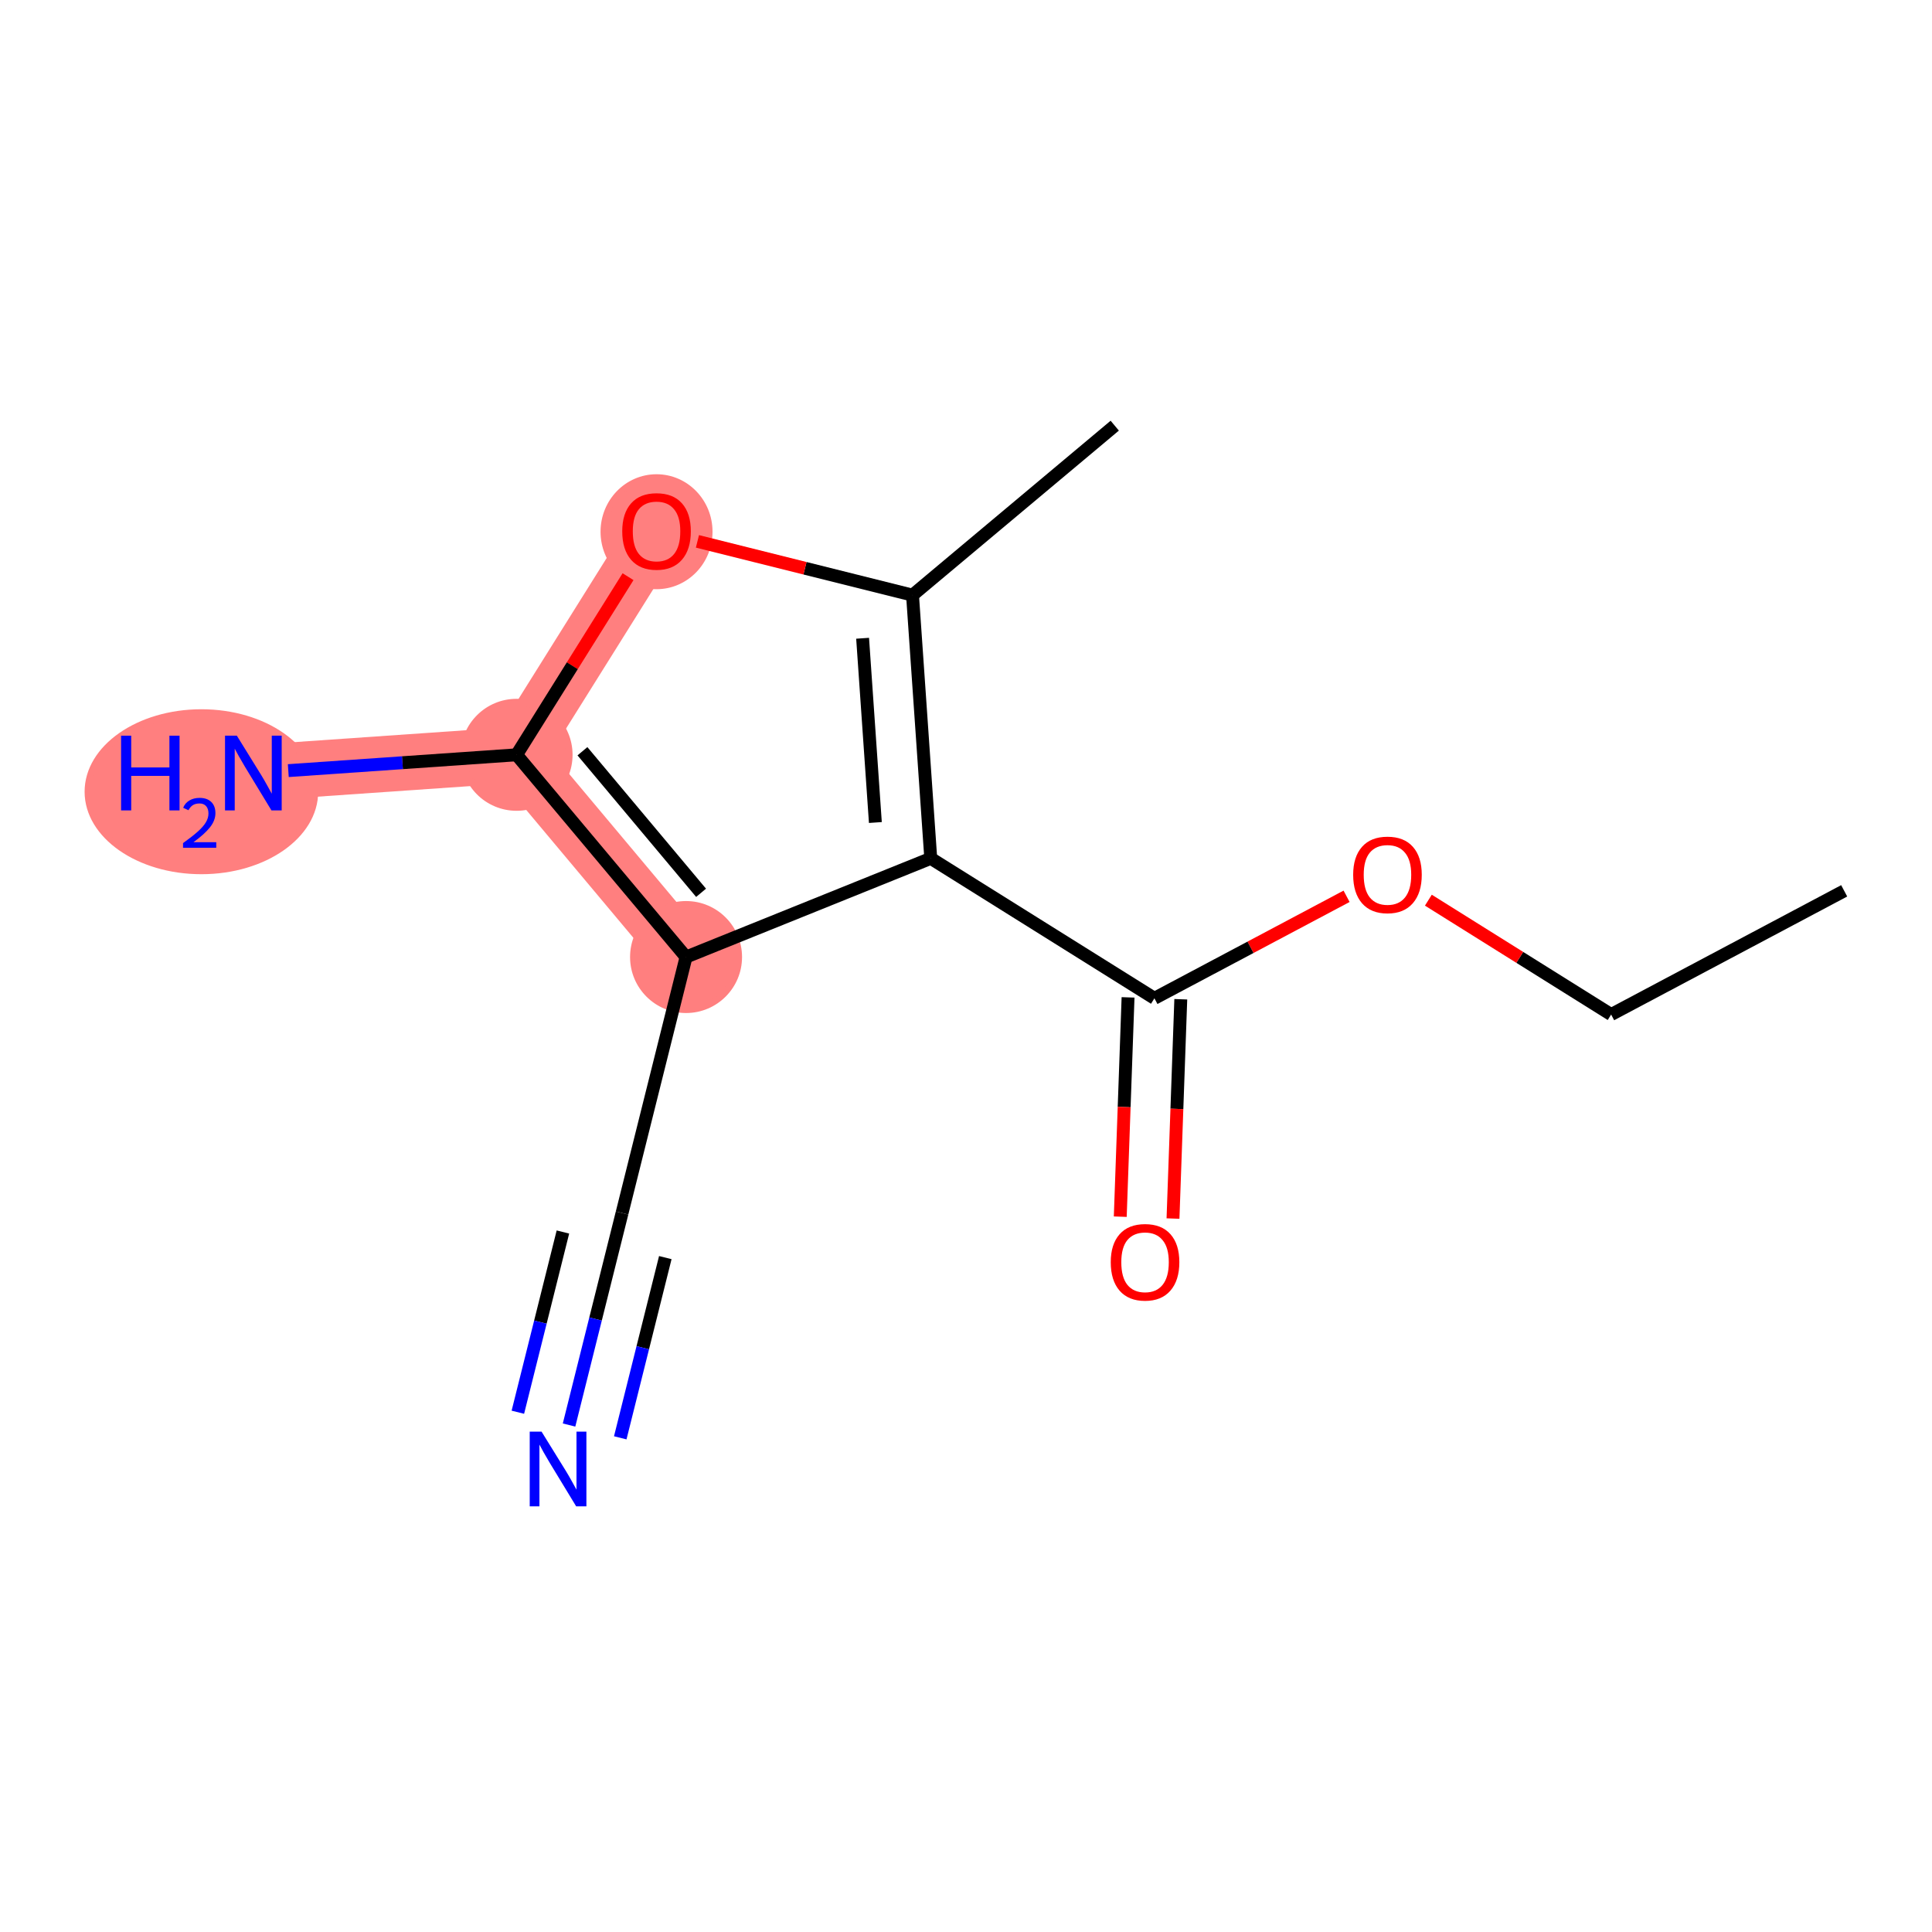 <?xml version='1.0' encoding='iso-8859-1'?>
<svg version='1.1' baseProfile='full'
              xmlns='http://www.w3.org/2000/svg'
                      xmlns:rdkit='http://www.rdkit.org/xml'
                      xmlns:xlink='http://www.w3.org/1999/xlink'
                  xml:space='preserve'
width='300px' height='300px' viewBox='0 0 300 300'>
<!-- END OF HEADER -->
<rect style='opacity:1.0;fill:#FFFFFF;stroke:none' width='300' height='300' x='0' y='0'> </rect>
<rect style='opacity:1.0;fill:#FFFFFF;stroke:none' width='300' height='300' x='0' y='0'> </rect>
<path d='M 101.947,82.475 L 80.214,117.206' style='fill:none;fill-rule:evenodd;stroke:#FF7F7F;stroke-width:8.7px;stroke-linecap:butt;stroke-linejoin:miter;stroke-opacity:1' />
<path d='M 80.214,117.206 L 39.341,120.038' style='fill:none;fill-rule:evenodd;stroke:#FF7F7F;stroke-width:8.7px;stroke-linecap:butt;stroke-linejoin:miter;stroke-opacity:1' />
<path d='M 80.214,117.206 L 106.53,148.608' style='fill:none;fill-rule:evenodd;stroke:#FF7F7F;stroke-width:8.7px;stroke-linecap:butt;stroke-linejoin:miter;stroke-opacity:1' />
<ellipse cx='101.947' cy='82.565' rx='8.194' ry='8.425'  style='fill:#FF7F7F;fill-rule:evenodd;stroke:#FF7F7F;stroke-width:1.0px;stroke-linecap:butt;stroke-linejoin:miter;stroke-opacity:1' />
<ellipse cx='80.214' cy='117.206' rx='8.194' ry='8.194'  style='fill:#FF7F7F;fill-rule:evenodd;stroke:#FF7F7F;stroke-width:1.0px;stroke-linecap:butt;stroke-linejoin:miter;stroke-opacity:1' />
<ellipse cx='31.272' cy='122.939' rx='17.635' ry='12.307'  style='fill:#FF7F7F;fill-rule:evenodd;stroke:#FF7F7F;stroke-width:1.0px;stroke-linecap:butt;stroke-linejoin:miter;stroke-opacity:1' />
<ellipse cx='106.53' cy='148.608' rx='8.194' ry='8.194'  style='fill:#FF7F7F;fill-rule:evenodd;stroke:#FF7F7F;stroke-width:1.0px;stroke-linecap:butt;stroke-linejoin:miter;stroke-opacity:1' />
<path class='bond-0 atom-0 atom-1' d='M 286.364,138.327 L 250.176,157.539' style='fill:none;fill-rule:evenodd;stroke:#000000;stroke-width:2.0px;stroke-linecap:butt;stroke-linejoin:miter;stroke-opacity:1' />
<path class='bond-1 atom-1 atom-2' d='M 250.176,157.539 L 235.986,148.659' style='fill:none;fill-rule:evenodd;stroke:#000000;stroke-width:2.0px;stroke-linecap:butt;stroke-linejoin:miter;stroke-opacity:1' />
<path class='bond-1 atom-1 atom-2' d='M 235.986,148.659 L 221.796,139.779' style='fill:none;fill-rule:evenodd;stroke:#FF0000;stroke-width:2.0px;stroke-linecap:butt;stroke-linejoin:miter;stroke-opacity:1' />
<path class='bond-2 atom-2 atom-3' d='M 209.095,139.177 L 194.176,147.097' style='fill:none;fill-rule:evenodd;stroke:#FF0000;stroke-width:2.0px;stroke-linecap:butt;stroke-linejoin:miter;stroke-opacity:1' />
<path class='bond-2 atom-2 atom-3' d='M 194.176,147.097 L 179.258,155.017' style='fill:none;fill-rule:evenodd;stroke:#000000;stroke-width:2.0px;stroke-linecap:butt;stroke-linejoin:miter;stroke-opacity:1' />
<path class='bond-3 atom-3 atom-4' d='M 175.164,154.872 L 174.558,171.898' style='fill:none;fill-rule:evenodd;stroke:#000000;stroke-width:2.0px;stroke-linecap:butt;stroke-linejoin:miter;stroke-opacity:1' />
<path class='bond-3 atom-3 atom-4' d='M 174.558,171.898 L 173.953,188.925' style='fill:none;fill-rule:evenodd;stroke:#FF0000;stroke-width:2.0px;stroke-linecap:butt;stroke-linejoin:miter;stroke-opacity:1' />
<path class='bond-3 atom-3 atom-4' d='M 183.352,155.163 L 182.747,172.19' style='fill:none;fill-rule:evenodd;stroke:#000000;stroke-width:2.0px;stroke-linecap:butt;stroke-linejoin:miter;stroke-opacity:1' />
<path class='bond-3 atom-3 atom-4' d='M 182.747,172.19 L 182.142,189.216' style='fill:none;fill-rule:evenodd;stroke:#FF0000;stroke-width:2.0px;stroke-linecap:butt;stroke-linejoin:miter;stroke-opacity:1' />
<path class='bond-4 atom-3 atom-5' d='M 179.258,155.017 L 144.527,133.284' style='fill:none;fill-rule:evenodd;stroke:#000000;stroke-width:2.0px;stroke-linecap:butt;stroke-linejoin:miter;stroke-opacity:1' />
<path class='bond-5 atom-5 atom-6' d='M 144.527,133.284 L 141.695,92.411' style='fill:none;fill-rule:evenodd;stroke:#000000;stroke-width:2.0px;stroke-linecap:butt;stroke-linejoin:miter;stroke-opacity:1' />
<path class='bond-5 atom-5 atom-6' d='M 135.927,127.72 L 133.945,99.109' style='fill:none;fill-rule:evenodd;stroke:#000000;stroke-width:2.0px;stroke-linecap:butt;stroke-linejoin:miter;stroke-opacity:1' />
<path class='bond-13 atom-11 atom-5' d='M 106.53,148.608 L 144.527,133.284' style='fill:none;fill-rule:evenodd;stroke:#000000;stroke-width:2.0px;stroke-linecap:butt;stroke-linejoin:miter;stroke-opacity:1' />
<path class='bond-6 atom-6 atom-7' d='M 141.695,92.411 L 173.097,66.096' style='fill:none;fill-rule:evenodd;stroke:#000000;stroke-width:2.0px;stroke-linecap:butt;stroke-linejoin:miter;stroke-opacity:1' />
<path class='bond-7 atom-6 atom-8' d='M 141.695,92.411 L 124.996,88.237' style='fill:none;fill-rule:evenodd;stroke:#000000;stroke-width:2.0px;stroke-linecap:butt;stroke-linejoin:miter;stroke-opacity:1' />
<path class='bond-7 atom-6 atom-8' d='M 124.996,88.237 L 108.298,84.062' style='fill:none;fill-rule:evenodd;stroke:#FF0000;stroke-width:2.0px;stroke-linecap:butt;stroke-linejoin:miter;stroke-opacity:1' />
<path class='bond-8 atom-8 atom-9' d='M 97.522,89.546 L 88.868,103.376' style='fill:none;fill-rule:evenodd;stroke:#FF0000;stroke-width:2.0px;stroke-linecap:butt;stroke-linejoin:miter;stroke-opacity:1' />
<path class='bond-8 atom-8 atom-9' d='M 88.868,103.376 L 80.214,117.206' style='fill:none;fill-rule:evenodd;stroke:#000000;stroke-width:2.0px;stroke-linecap:butt;stroke-linejoin:miter;stroke-opacity:1' />
<path class='bond-9 atom-9 atom-10' d='M 80.214,117.206 L 62.49,118.434' style='fill:none;fill-rule:evenodd;stroke:#000000;stroke-width:2.0px;stroke-linecap:butt;stroke-linejoin:miter;stroke-opacity:1' />
<path class='bond-9 atom-9 atom-10' d='M 62.49,118.434 L 44.766,119.662' style='fill:none;fill-rule:evenodd;stroke:#0000FF;stroke-width:2.0px;stroke-linecap:butt;stroke-linejoin:miter;stroke-opacity:1' />
<path class='bond-10 atom-9 atom-11' d='M 80.214,117.206 L 106.53,148.608' style='fill:none;fill-rule:evenodd;stroke:#000000;stroke-width:2.0px;stroke-linecap:butt;stroke-linejoin:miter;stroke-opacity:1' />
<path class='bond-10 atom-9 atom-11' d='M 90.442,116.653 L 108.863,138.634' style='fill:none;fill-rule:evenodd;stroke:#000000;stroke-width:2.0px;stroke-linecap:butt;stroke-linejoin:miter;stroke-opacity:1' />
<path class='bond-11 atom-11 atom-12' d='M 106.53,148.608 L 96.593,188.355' style='fill:none;fill-rule:evenodd;stroke:#000000;stroke-width:2.0px;stroke-linecap:butt;stroke-linejoin:miter;stroke-opacity:1' />
<path class='bond-12 atom-12 atom-13' d='M 96.593,188.355 L 92.477,204.816' style='fill:none;fill-rule:evenodd;stroke:#000000;stroke-width:2.0px;stroke-linecap:butt;stroke-linejoin:miter;stroke-opacity:1' />
<path class='bond-12 atom-12 atom-13' d='M 92.477,204.816 L 88.362,221.277' style='fill:none;fill-rule:evenodd;stroke:#0000FF;stroke-width:2.0px;stroke-linecap:butt;stroke-linejoin:miter;stroke-opacity:1' />
<path class='bond-12 atom-12 atom-13' d='M 87.409,191.306 L 83.911,205.298' style='fill:none;fill-rule:evenodd;stroke:#000000;stroke-width:2.0px;stroke-linecap:butt;stroke-linejoin:miter;stroke-opacity:1' />
<path class='bond-12 atom-12 atom-13' d='M 83.911,205.298 L 80.413,219.29' style='fill:none;fill-rule:evenodd;stroke:#0000FF;stroke-width:2.0px;stroke-linecap:butt;stroke-linejoin:miter;stroke-opacity:1' />
<path class='bond-12 atom-12 atom-13' d='M 103.308,195.281 L 99.81,209.273' style='fill:none;fill-rule:evenodd;stroke:#000000;stroke-width:2.0px;stroke-linecap:butt;stroke-linejoin:miter;stroke-opacity:1' />
<path class='bond-12 atom-12 atom-13' d='M 99.81,209.273 L 96.312,223.264' style='fill:none;fill-rule:evenodd;stroke:#0000FF;stroke-width:2.0px;stroke-linecap:butt;stroke-linejoin:miter;stroke-opacity:1' />
<path  class='atom-2' d='M 210.119 135.838
Q 210.119 133.052, 211.496 131.496
Q 212.872 129.939, 215.445 129.939
Q 218.018 129.939, 219.395 131.496
Q 220.771 133.052, 220.771 135.838
Q 220.771 138.657, 219.378 140.263
Q 217.985 141.853, 215.445 141.853
Q 212.889 141.853, 211.496 140.263
Q 210.119 138.674, 210.119 135.838
M 215.445 140.542
Q 217.215 140.542, 218.166 139.362
Q 219.133 138.166, 219.133 135.838
Q 219.133 133.56, 218.166 132.413
Q 217.215 131.25, 215.445 131.25
Q 213.675 131.25, 212.708 132.397
Q 211.758 133.544, 211.758 135.838
Q 211.758 138.182, 212.708 139.362
Q 213.675 140.542, 215.445 140.542
' fill='#FF0000'/>
<path  class='atom-4' d='M 172.476 195.995
Q 172.476 193.209, 173.853 191.652
Q 175.229 190.095, 177.802 190.095
Q 180.375 190.095, 181.752 191.652
Q 183.128 193.209, 183.128 195.995
Q 183.128 198.814, 181.735 200.42
Q 180.342 202.009, 177.802 202.009
Q 175.246 202.009, 173.853 200.42
Q 172.476 198.83, 172.476 195.995
M 177.802 200.698
Q 179.572 200.698, 180.523 199.518
Q 181.49 198.322, 181.49 195.995
Q 181.49 193.717, 180.523 192.57
Q 179.572 191.406, 177.802 191.406
Q 176.032 191.406, 175.065 192.553
Q 174.115 193.701, 174.115 195.995
Q 174.115 198.338, 175.065 199.518
Q 176.032 200.698, 177.802 200.698
' fill='#FF0000'/>
<path  class='atom-8' d='M 96.621 82.507
Q 96.621 79.721, 97.998 78.164
Q 99.374 76.608, 101.947 76.608
Q 104.52 76.608, 105.897 78.164
Q 107.273 79.721, 107.273 82.507
Q 107.273 85.326, 105.88 86.932
Q 104.487 88.522, 101.947 88.522
Q 99.391 88.522, 97.998 86.932
Q 96.621 85.343, 96.621 82.507
M 101.947 87.211
Q 103.717 87.211, 104.668 86.031
Q 105.635 84.834, 105.635 82.507
Q 105.635 80.229, 104.668 79.082
Q 103.717 77.919, 101.947 77.919
Q 100.177 77.919, 99.21 79.066
Q 98.26 80.213, 98.26 82.507
Q 98.26 84.851, 99.21 86.031
Q 100.177 87.211, 101.947 87.211
' fill='#FF0000'/>
<path  class='atom-10' d='M 18.802 114.236
L 20.375 114.236
L 20.375 119.169
L 26.307 119.169
L 26.307 114.236
L 27.881 114.236
L 27.881 125.839
L 26.307 125.839
L 26.307 120.48
L 20.375 120.48
L 20.375 125.839
L 18.802 125.839
L 18.802 114.236
' fill='#0000FF'/>
<path  class='atom-10' d='M 28.443 125.432
Q 28.724 124.708, 29.395 124.307
Q 30.066 123.896, 30.996 123.896
Q 32.153 123.896, 32.802 124.524
Q 33.451 125.151, 33.451 126.265
Q 33.451 127.401, 32.607 128.461
Q 31.775 129.521, 30.044 130.775
L 33.581 130.775
L 33.581 131.641
L 28.422 131.641
L 28.422 130.916
Q 29.849 129.899, 30.693 129.142
Q 31.547 128.385, 31.958 127.704
Q 32.37 127.022, 32.37 126.319
Q 32.37 125.584, 32.002 125.173
Q 31.634 124.762, 30.996 124.762
Q 30.379 124.762, 29.968 125.01
Q 29.557 125.259, 29.265 125.811
L 28.443 125.432
' fill='#0000FF'/>
<path  class='atom-10' d='M 36.777 114.236
L 40.579 120.382
Q 40.956 120.988, 41.562 122.086
Q 42.168 123.184, 42.201 123.25
L 42.201 114.236
L 43.742 114.236
L 43.742 125.839
L 42.152 125.839
L 38.071 119.12
Q 37.596 118.333, 37.088 117.432
Q 36.596 116.531, 36.449 116.252
L 36.449 125.839
L 34.941 125.839
L 34.941 114.236
L 36.777 114.236
' fill='#0000FF'/>
<path  class='atom-13' d='M 84.091 222.301
L 87.893 228.447
Q 88.27 229.053, 88.876 230.151
Q 89.483 231.249, 89.516 231.315
L 89.516 222.301
L 91.056 222.301
L 91.056 233.904
L 89.466 233.904
L 85.386 227.185
Q 84.91 226.398, 84.402 225.497
Q 83.911 224.596, 83.763 224.317
L 83.763 233.904
L 82.255 233.904
L 82.255 222.301
L 84.091 222.301
' fill='#0000FF'/>
</svg>
